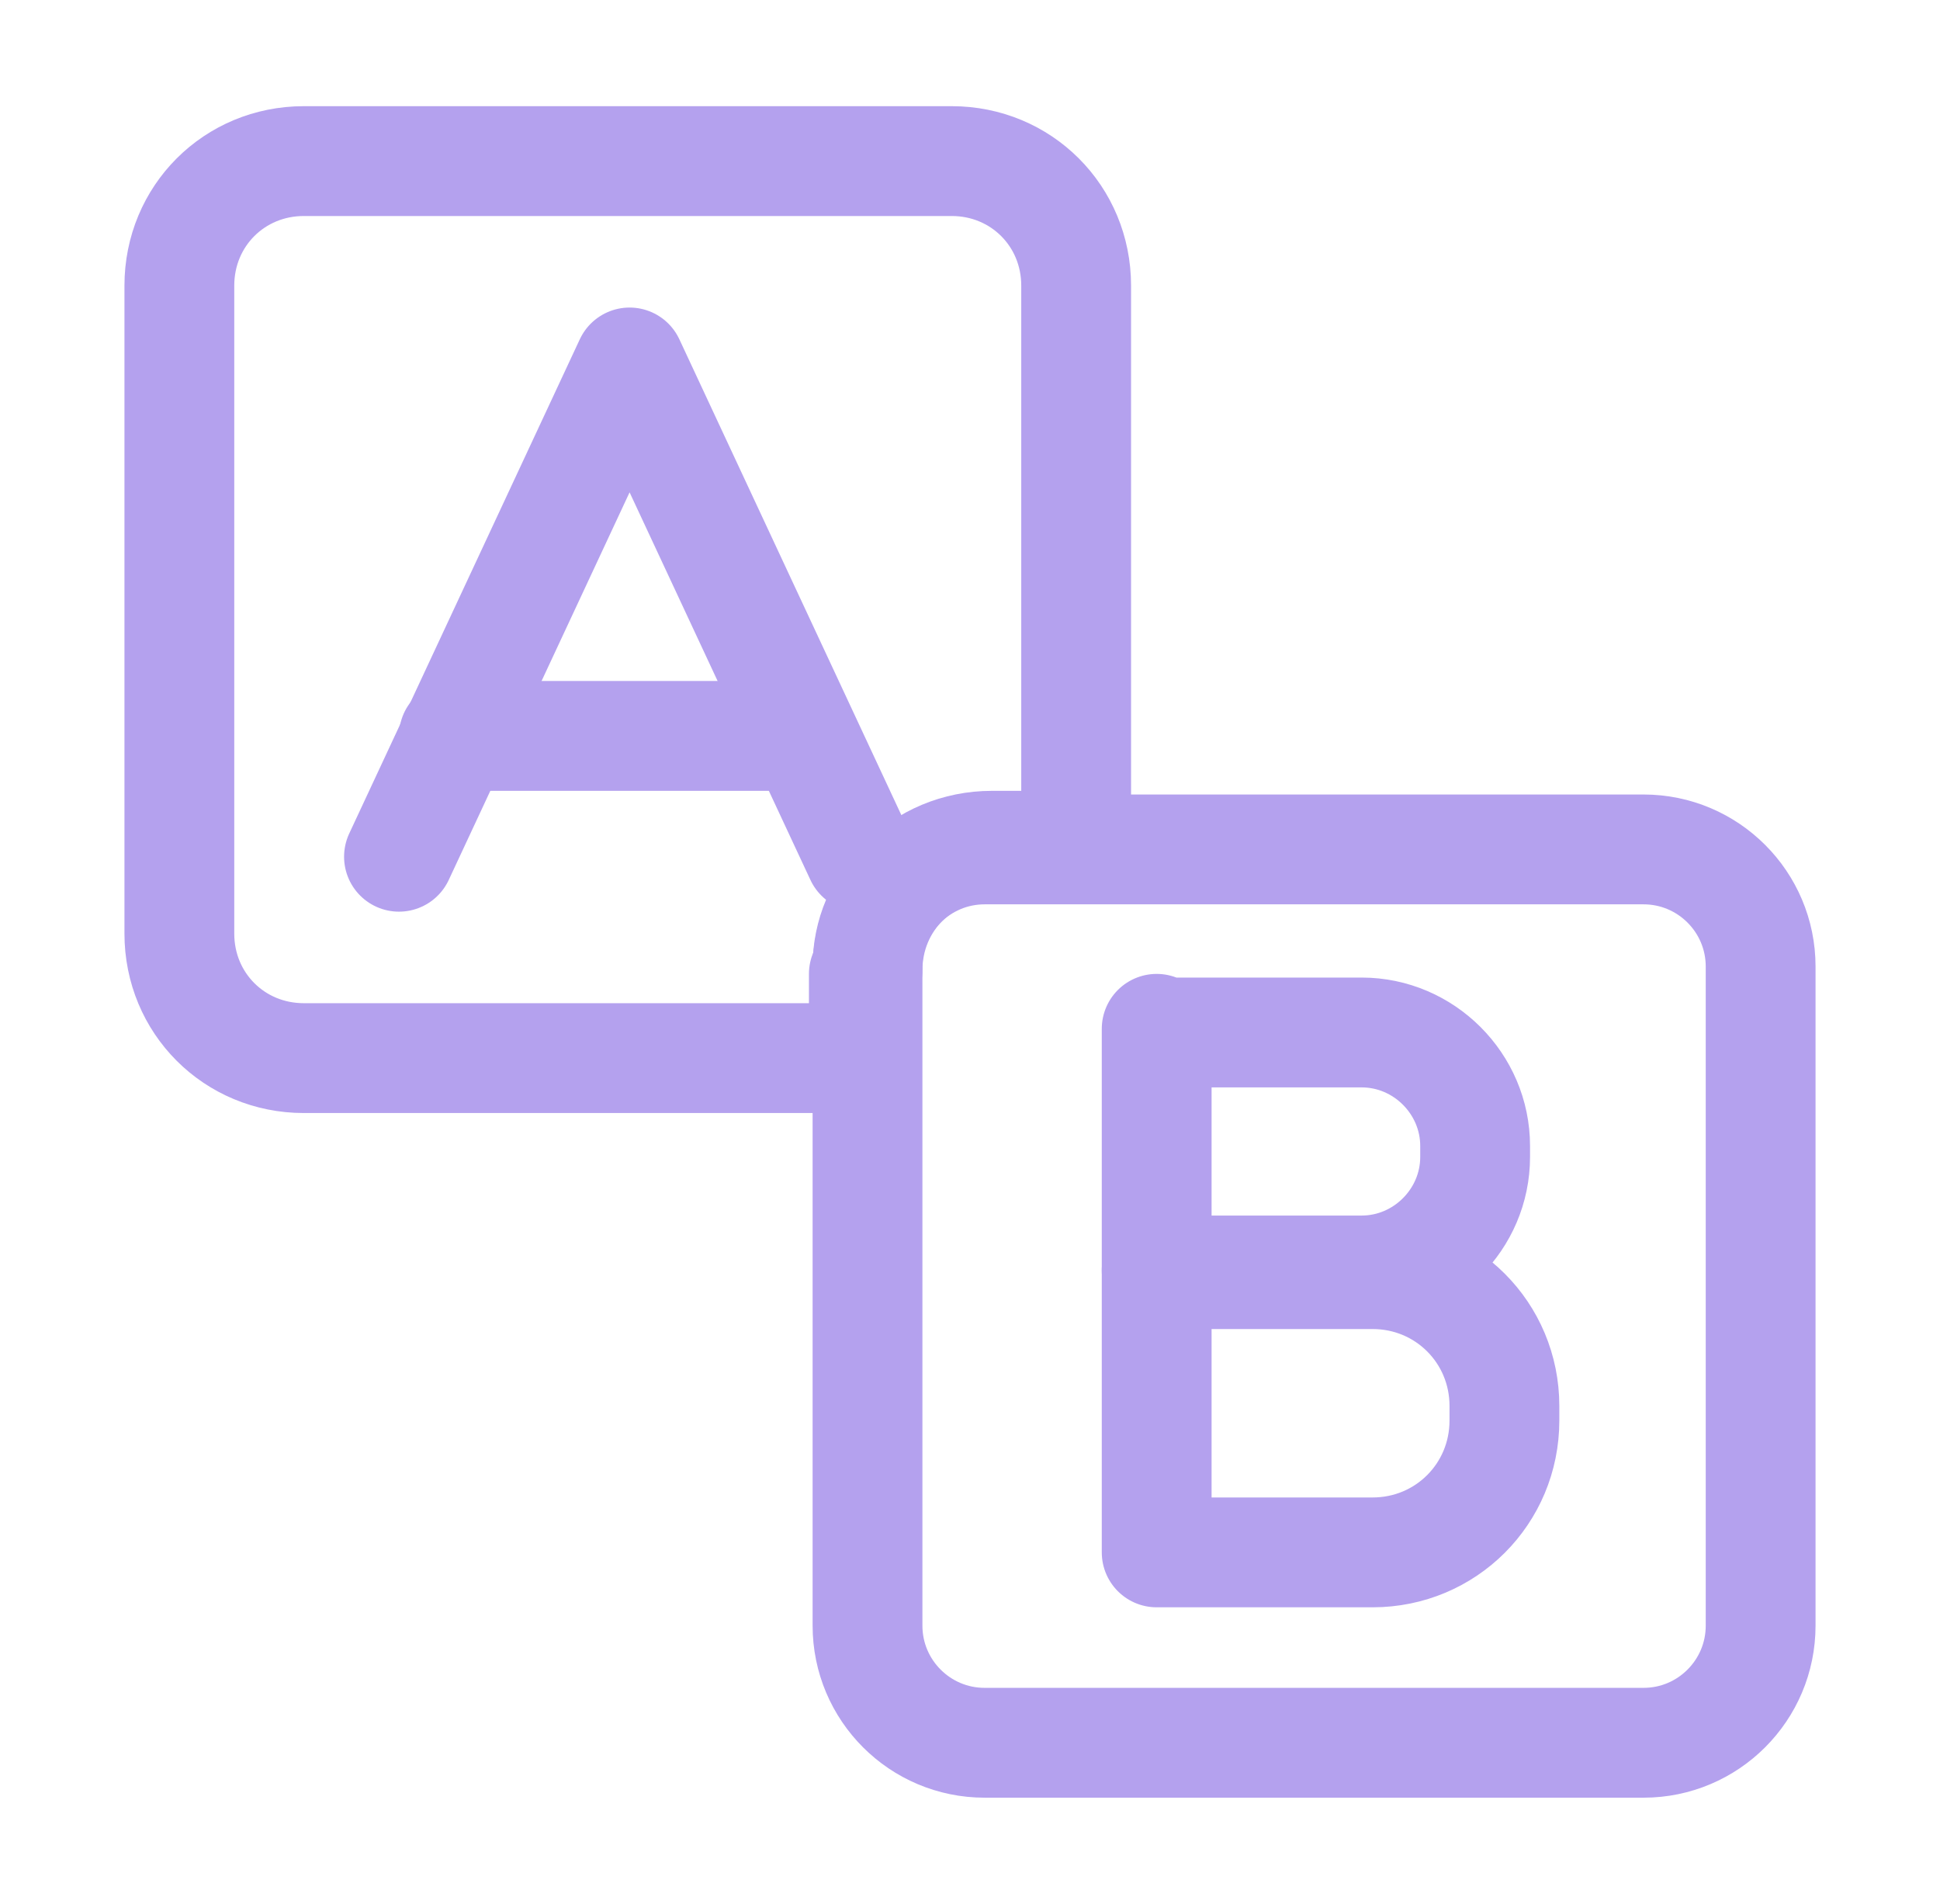 <svg width="53" height="52" viewBox="0 0 53 52" fill="none" xmlns="http://www.w3.org/2000/svg">
<path d="M10.9 23.4L17.2 9.9L23.5 23.4" stroke="#B4A1EE" stroke-width="3" stroke-linecap="round" stroke-linejoin="round"/>
<path d="M12.4 20.1H21.9" stroke="#B4A1EE" stroke-width="3" stroke-linecap="round" stroke-linejoin="round"/>
<path d="M44.9 23.2H26.9C25.133 23.2 23.7 24.633 23.7 26.4V44.4C23.7 46.167 25.133 47.6 26.9 47.6H44.9C46.667 47.6 48.1 46.167 48.1 44.4V26.4C48.1 24.633 46.667 23.2 44.9 23.2Z" stroke="#B4A1EE" stroke-width="3" stroke-linecap="round" stroke-linejoin="round"/>
<path d="M23.7 26.5C23.7 24.6 25.2 23.1 27.1 23.1H29.4V7.8C29.4 5.9 27.9 4.4 26 4.4H8.3C6.4 4.4 4.9 5.9 4.9 7.8V25.5C4.9 27.4 6.4 28.9 8.3 28.9H23.6V26.6L23.7 26.5Z" stroke="#B4A1EE" stroke-width="3" stroke-linecap="round" stroke-linejoin="round"/>
<path d="M31.6 28.2H37.2C38.9 28.2 40.3 29.6 40.3 31.3V31.6C40.3 33.3 38.9 34.7 37.2 34.7H31.6V28.1V28.2Z" stroke="#B4A1EE" stroke-width="3" stroke-linecap="round" stroke-linejoin="round"/>
<path d="M31.6 34.8H37.5C39.5 34.8 41.1 36.4 41.1 38.4V38.8C41.1 40.8 39.5 42.4 37.5 42.4H31.6V34.7V34.8Z" stroke="#B4A1EE" stroke-width="3" stroke-linecap="round" stroke-linejoin="round"/>
</svg>
